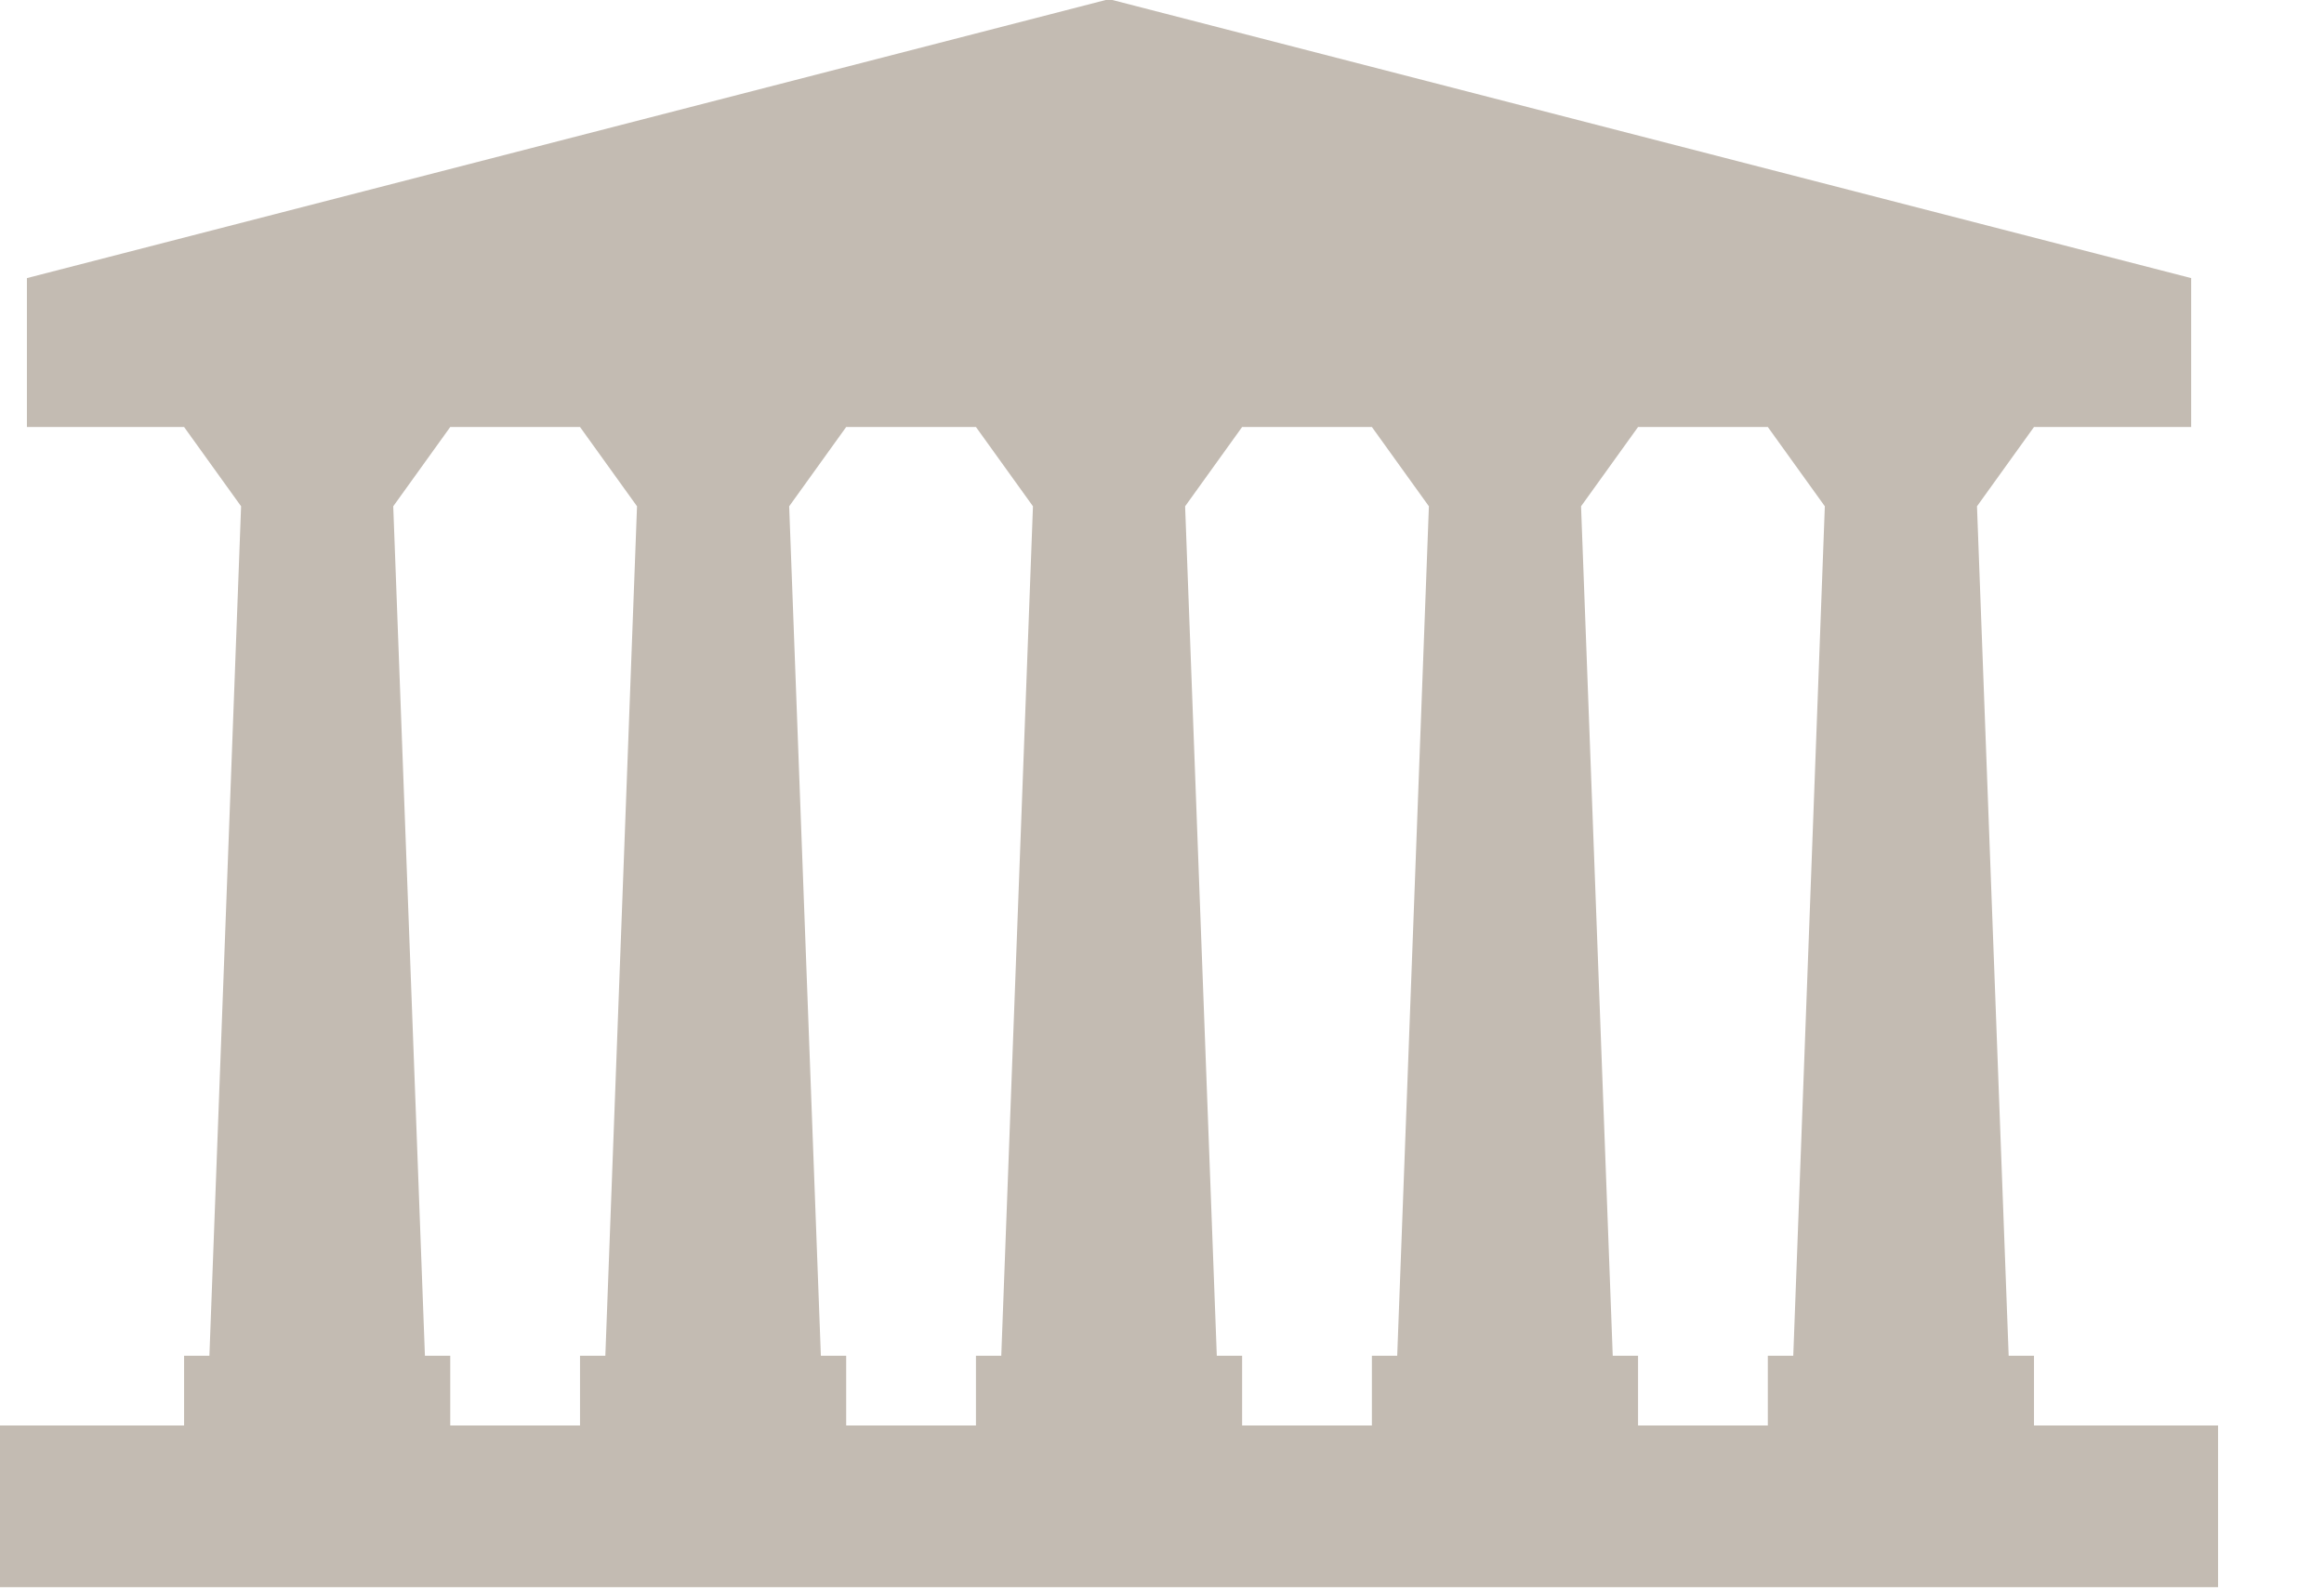 <svg width="19" height="13" viewBox="0 0 19 13" fill="none" xmlns="http://www.w3.org/2000/svg">
<path d="M16.629 11.651V11.081H16.422L16.163 4.138L16.629 3.49H17.914V2.273L9.067 -0.007L0.22 2.273V3.49H1.505L1.971 4.138L1.712 11.081H1.505V11.651H0V12.972H18.134V11.651L16.629 11.651ZM3.681 11.651V11.081H3.474L3.215 4.138L3.681 3.49H4.742L5.208 4.138L4.949 11.081H4.742V11.651H3.681ZM6.918 11.651V11.081H6.711L6.452 4.138L6.918 3.49H7.979L8.445 4.138L8.186 11.081H7.979V11.651H6.918ZM10.155 11.651V11.081H9.948L9.689 4.138L10.155 3.49H11.216L11.682 4.138L11.423 11.081H11.216V11.651H10.155ZM13.392 11.651V11.081H13.185L12.926 4.138L13.392 3.49H14.453L14.919 4.138L14.661 11.081H14.453V11.651H13.392Z" fill="#C3BBB2"/>
</svg>
